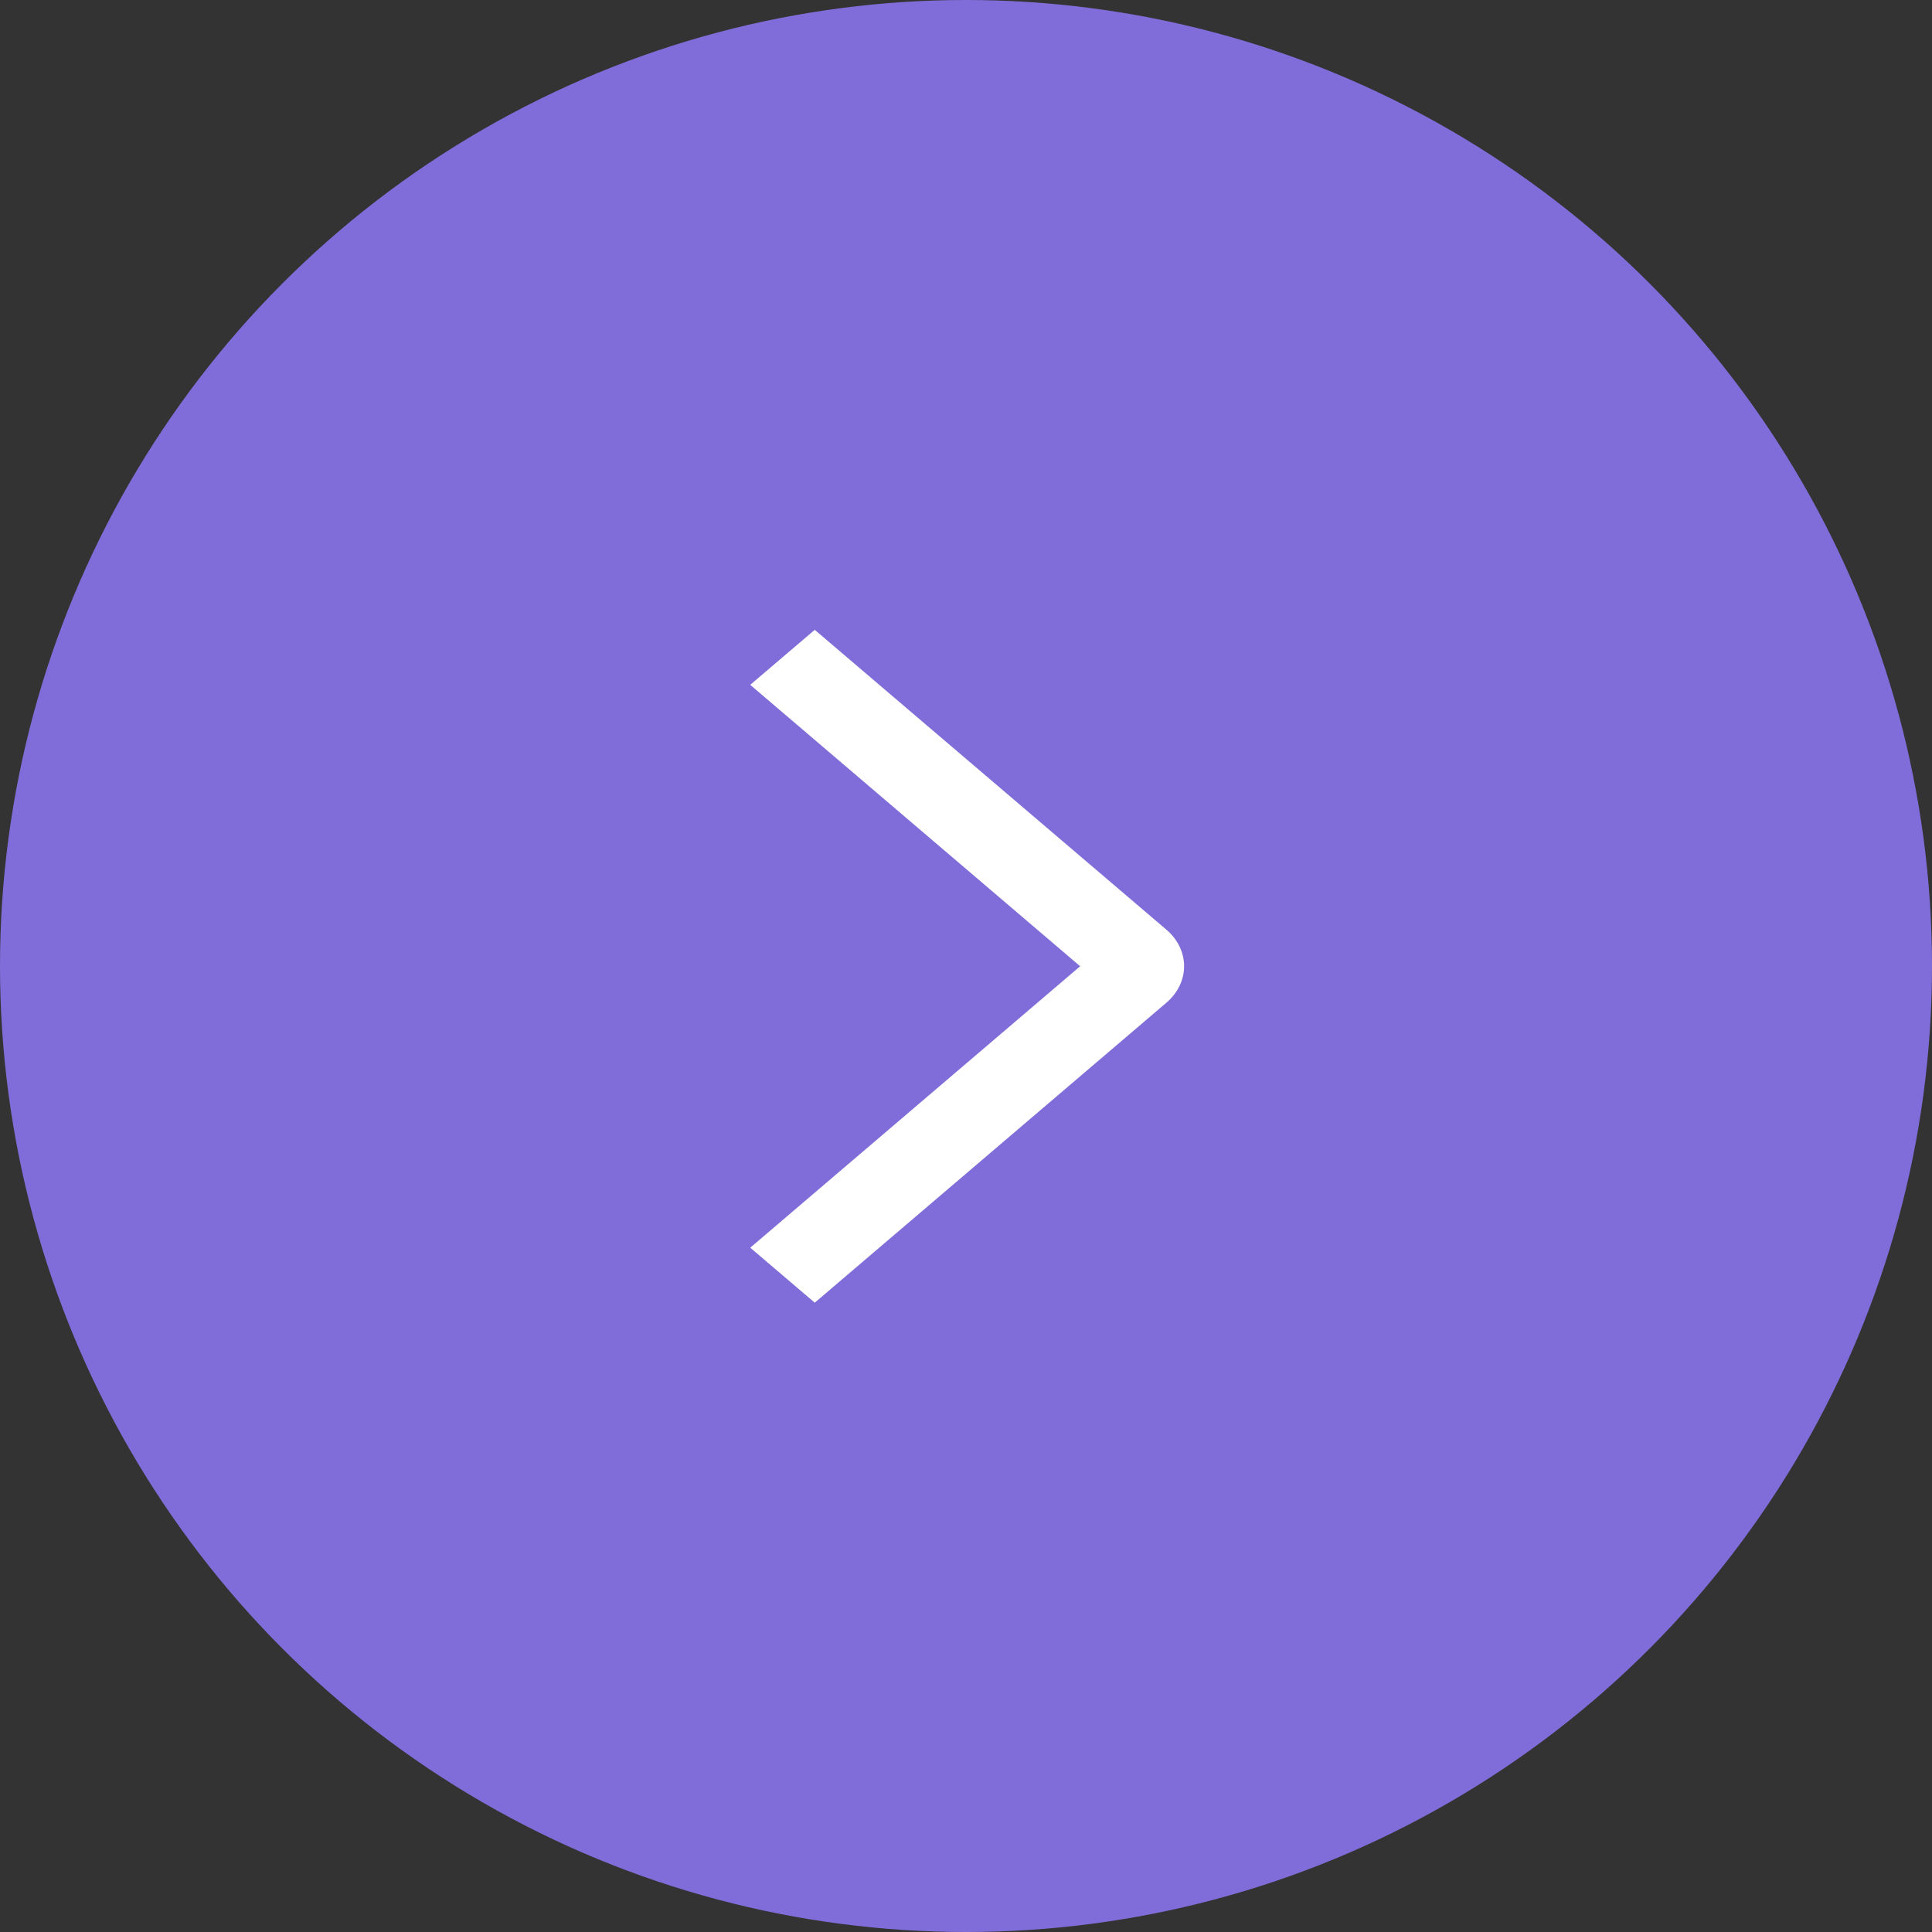 <?xml version="1.0" encoding="UTF-8"?> <svg xmlns="http://www.w3.org/2000/svg" width="45" height="45" viewBox="0 0 45 45" fill="none"><rect x="0" y="0" width="45" height="45" fill="#333333" stroke="none"/><circle cx="22.5" cy="22.5" r="22.5" fill="#816DD9"></circle><path d="M17.474 15.951L18.977 14.67L27.164 21.651C27.296 21.762 27.4 21.895 27.472 22.042C27.543 22.188 27.58 22.346 27.58 22.504C27.58 22.663 27.543 22.82 27.472 22.967C27.4 23.113 27.296 23.246 27.164 23.358L18.977 30.342L17.475 29.061L25.159 22.506L17.474 15.951Z" fill="white"></path></svg> 